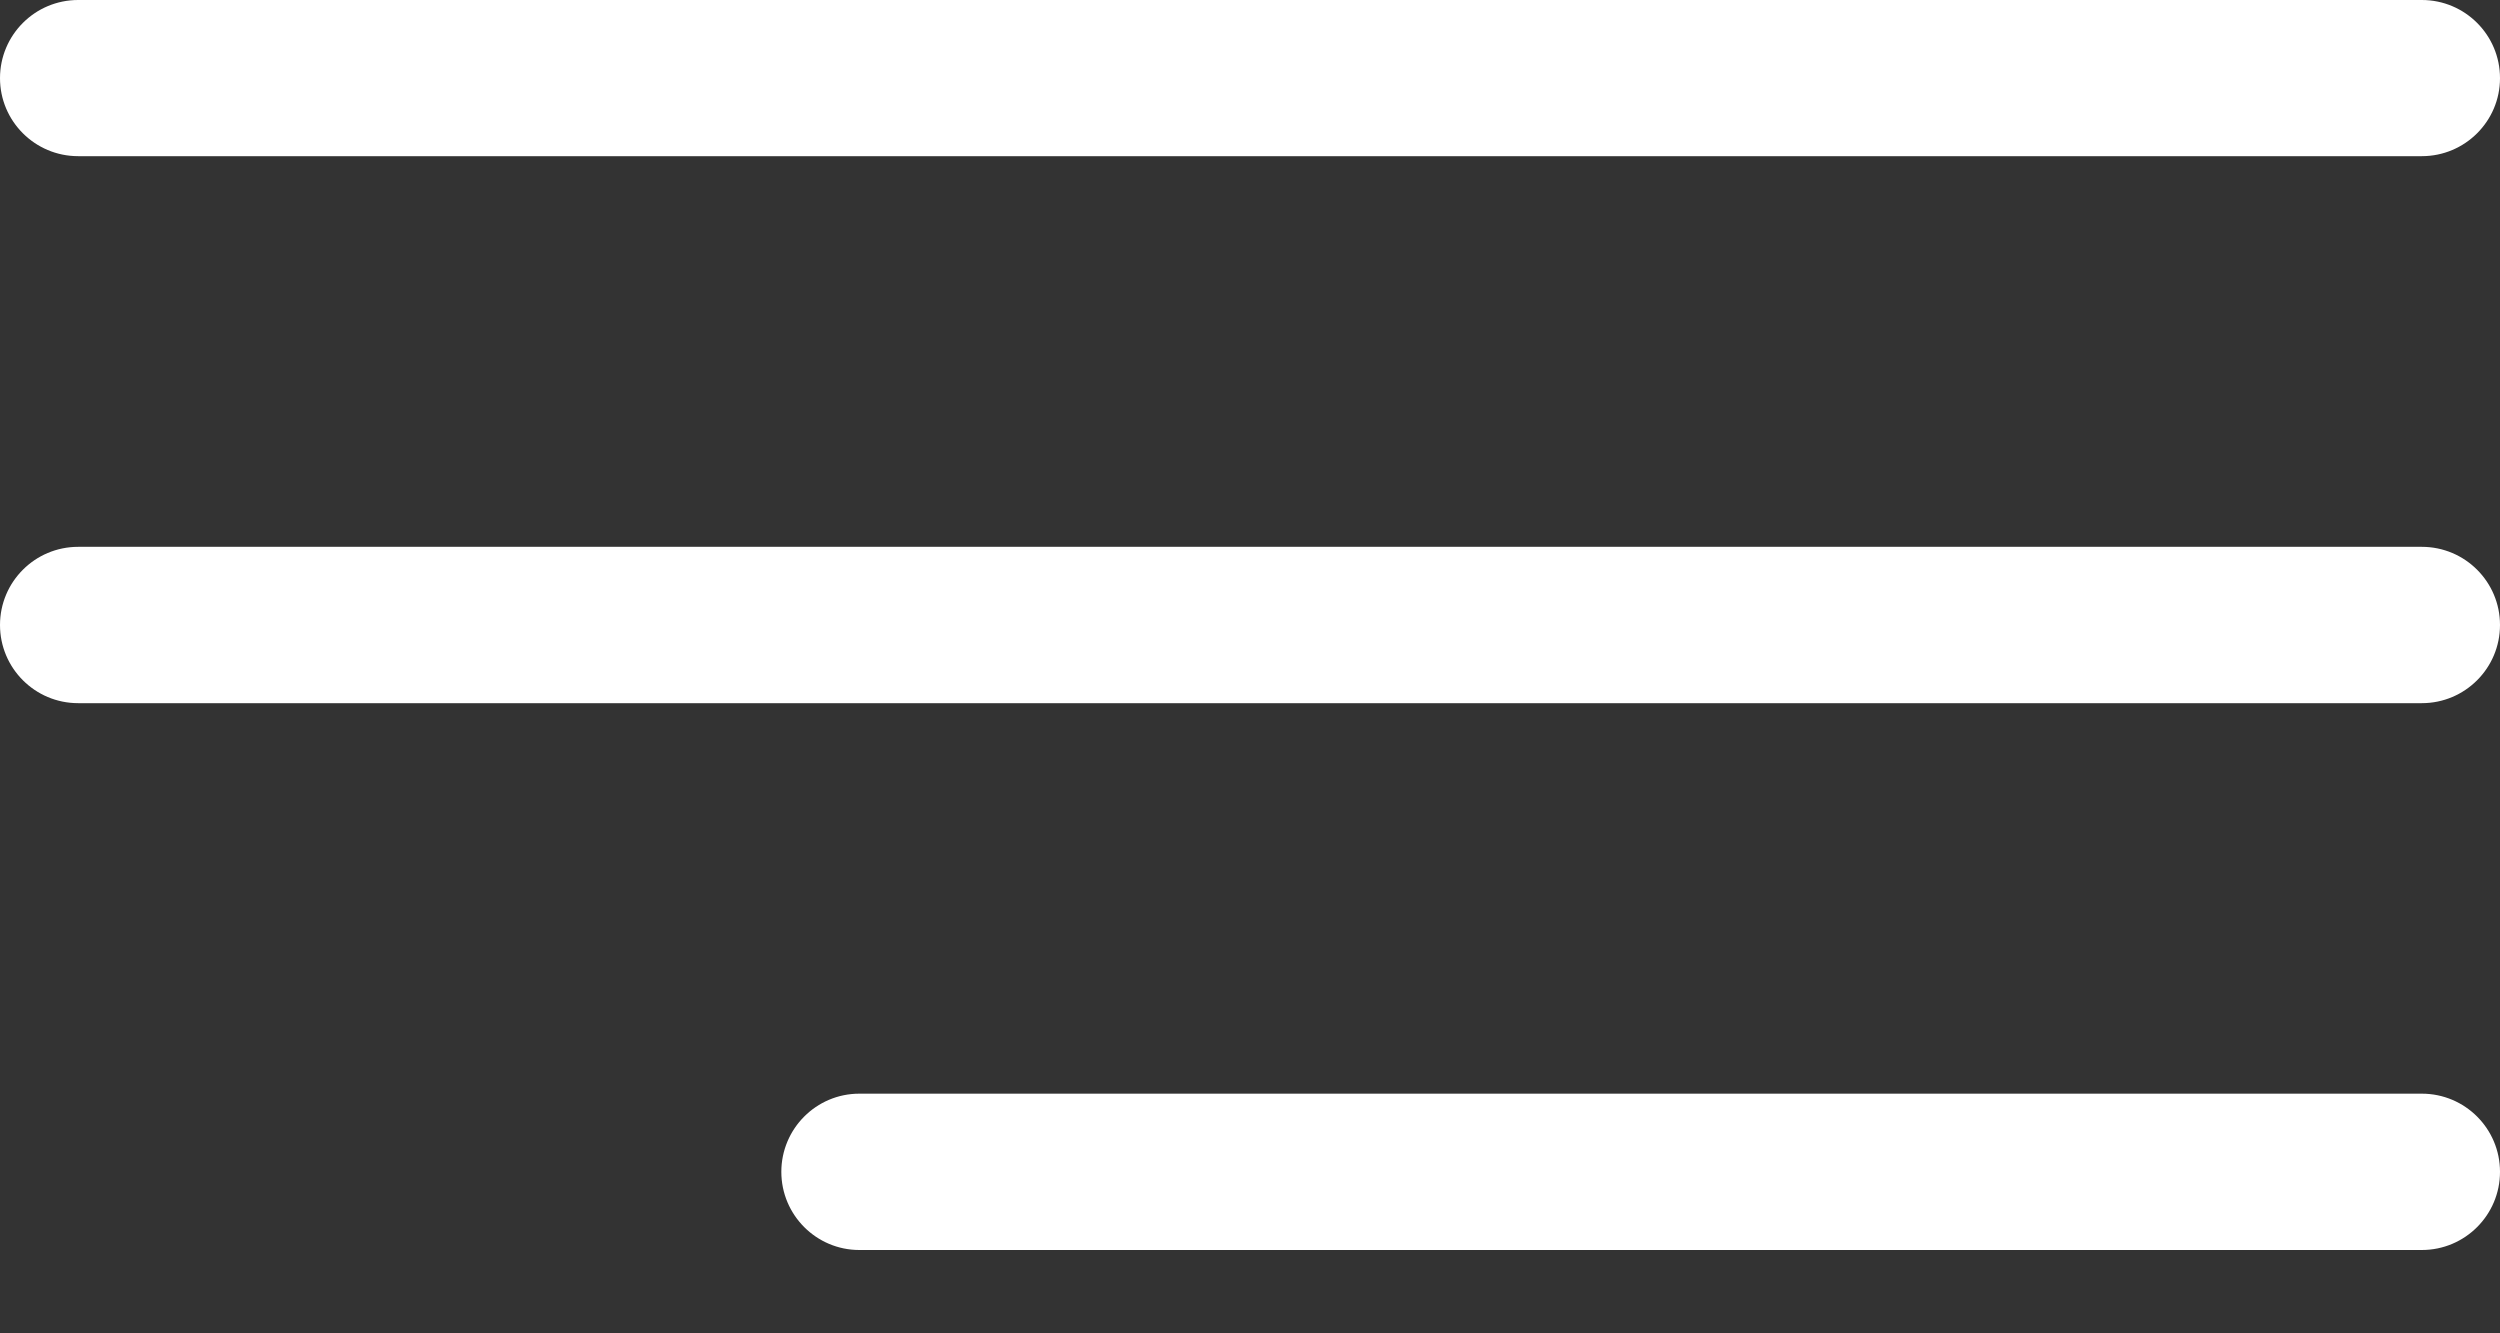<svg width="15" height="8" viewBox="0 0 15 8" fill="none" xmlns="http://www.w3.org/2000/svg">
<rect x="0" y="0" width="15" height="8" fill="#333333" stroke="none"/>
<path d="M0.469 0.937H14.531C14.79 0.937 15 0.727 15 0.469C15 0.21 14.79 0 14.531 0H0.469C0.21 0 0 0.21 0 0.469C0 0.727 0.21 0.937 0.469 0.937Z" fill="white"/>
<path d="M14.531 3.281H0.469C0.21 3.281 0 3.491 0 3.75C0 4.009 0.21 4.219 0.469 4.219H14.531C14.79 4.219 15 4.009 15 3.75C15 3.491 14.79 3.281 14.531 3.281Z" fill="white"/>
<path d="M14.531 6.562H5.156C4.897 6.562 4.688 6.773 4.688 7.031C4.688 7.29 4.898 7.5 5.156 7.5H14.531C14.79 7.5 15 7.29 15 7.031C15 6.772 14.79 6.562 14.531 6.562Z" fill="white"/>
</svg>
